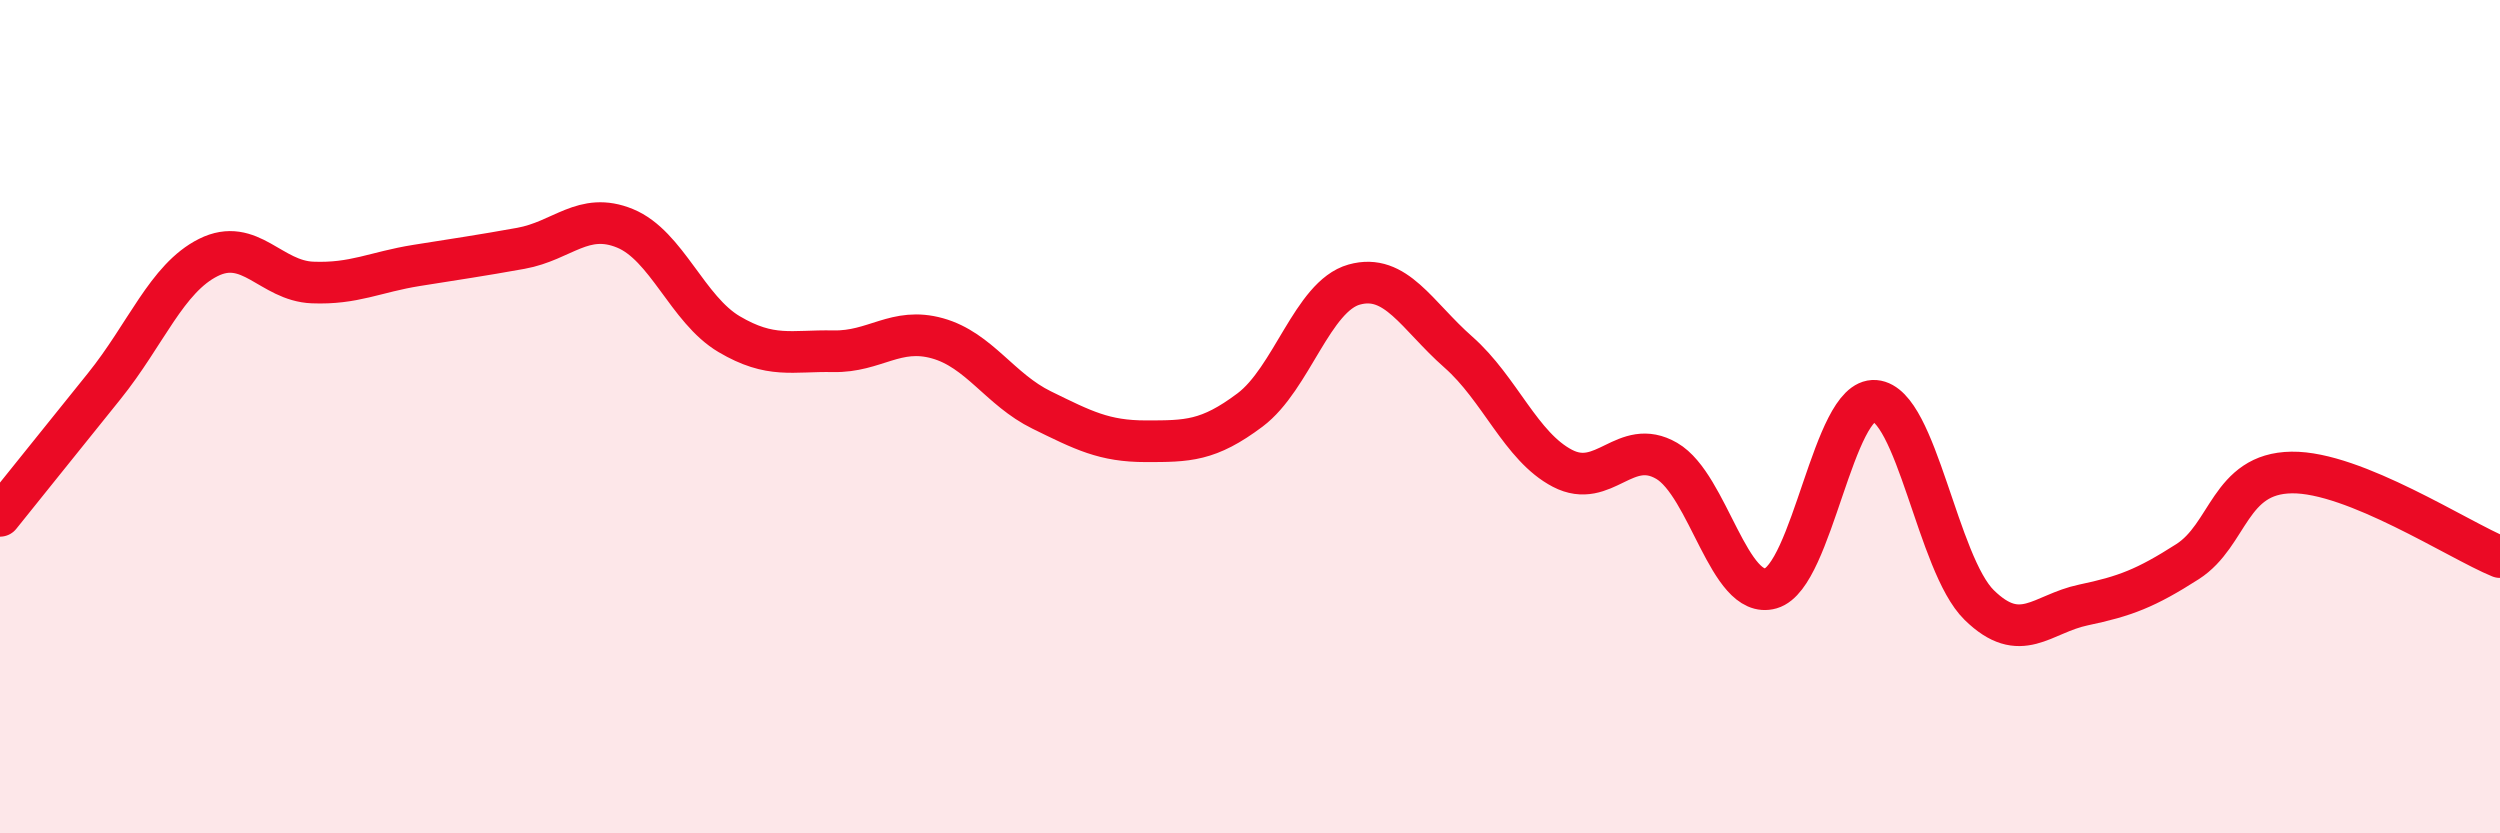 
    <svg width="60" height="20" viewBox="0 0 60 20" xmlns="http://www.w3.org/2000/svg">
      <path
        d="M 0,12.38 C 0.5,11.76 1.5,10.51 2.5,9.27 C 3.5,8.03 4,6.68 5,6.18 C 6,5.68 6.5,6.74 7.5,6.78 C 8.5,6.82 9,6.53 10,6.37 C 11,6.21 11.5,6.14 12.5,5.96 C 13.5,5.78 14,5.07 15,5.48 C 16,5.89 16.5,7.43 17.5,8.02 C 18.5,8.61 19,8.41 20,8.43 C 21,8.45 21.5,7.84 22.5,8.12 C 23.5,8.4 24,9.35 25,9.84 C 26,10.33 26.5,10.59 27.5,10.59 C 28.5,10.59 29,10.59 30,9.84 C 31,9.09 31.5,7.11 32.5,6.83 C 33.5,6.55 34,7.57 35,8.45 C 36,9.33 36.5,10.72 37.5,11.24 C 38.5,11.76 39,10.48 40,11.06 C 41,11.64 41.5,14.41 42.5,14.12 C 43.5,13.83 44,9.54 45,9.62 C 46,9.7 46.5,13.54 47.5,14.52 C 48.5,15.5 49,14.73 50,14.52 C 51,14.31 51.5,14.12 52.5,13.48 C 53.5,12.84 53.5,11.36 55,11.34 C 56.5,11.32 59,12.96 60,13.37L60 20L0 20Z"
        fill="#EB0A25"
        opacity="0.1"
        stroke-linecap="round"
        stroke-linejoin="round"
      />
      <path
        d="M 0,12.38 C 0.5,11.76 1.5,10.51 2.5,9.27 C 3.5,8.03 4,6.68 5,6.18 C 6,5.68 6.5,6.74 7.5,6.78 C 8.5,6.82 9,6.53 10,6.37 C 11,6.21 11.5,6.14 12.5,5.96 C 13.5,5.78 14,5.07 15,5.48 C 16,5.89 16.5,7.43 17.5,8.02 C 18.5,8.61 19,8.41 20,8.43 C 21,8.45 21.5,7.84 22.5,8.12 C 23.5,8.4 24,9.35 25,9.84 C 26,10.33 26.5,10.59 27.5,10.59 C 28.5,10.59 29,10.59 30,9.84 C 31,9.09 31.5,7.11 32.5,6.83 C 33.5,6.55 34,7.57 35,8.45 C 36,9.33 36.5,10.72 37.5,11.24 C 38.5,11.76 39,10.48 40,11.06 C 41,11.64 41.5,14.41 42.5,14.12 C 43.5,13.83 44,9.54 45,9.62 C 46,9.7 46.5,13.54 47.5,14.52 C 48.5,15.5 49,14.73 50,14.52 C 51,14.31 51.5,14.12 52.5,13.48 C 53.5,12.84 53.5,11.36 55,11.34 C 56.5,11.32 59,12.96 60,13.37"
        stroke="#EB0A25"
        stroke-width="1"
        fill="none"
        stroke-linecap="round"
        stroke-linejoin="round"
      />
    </svg>
  